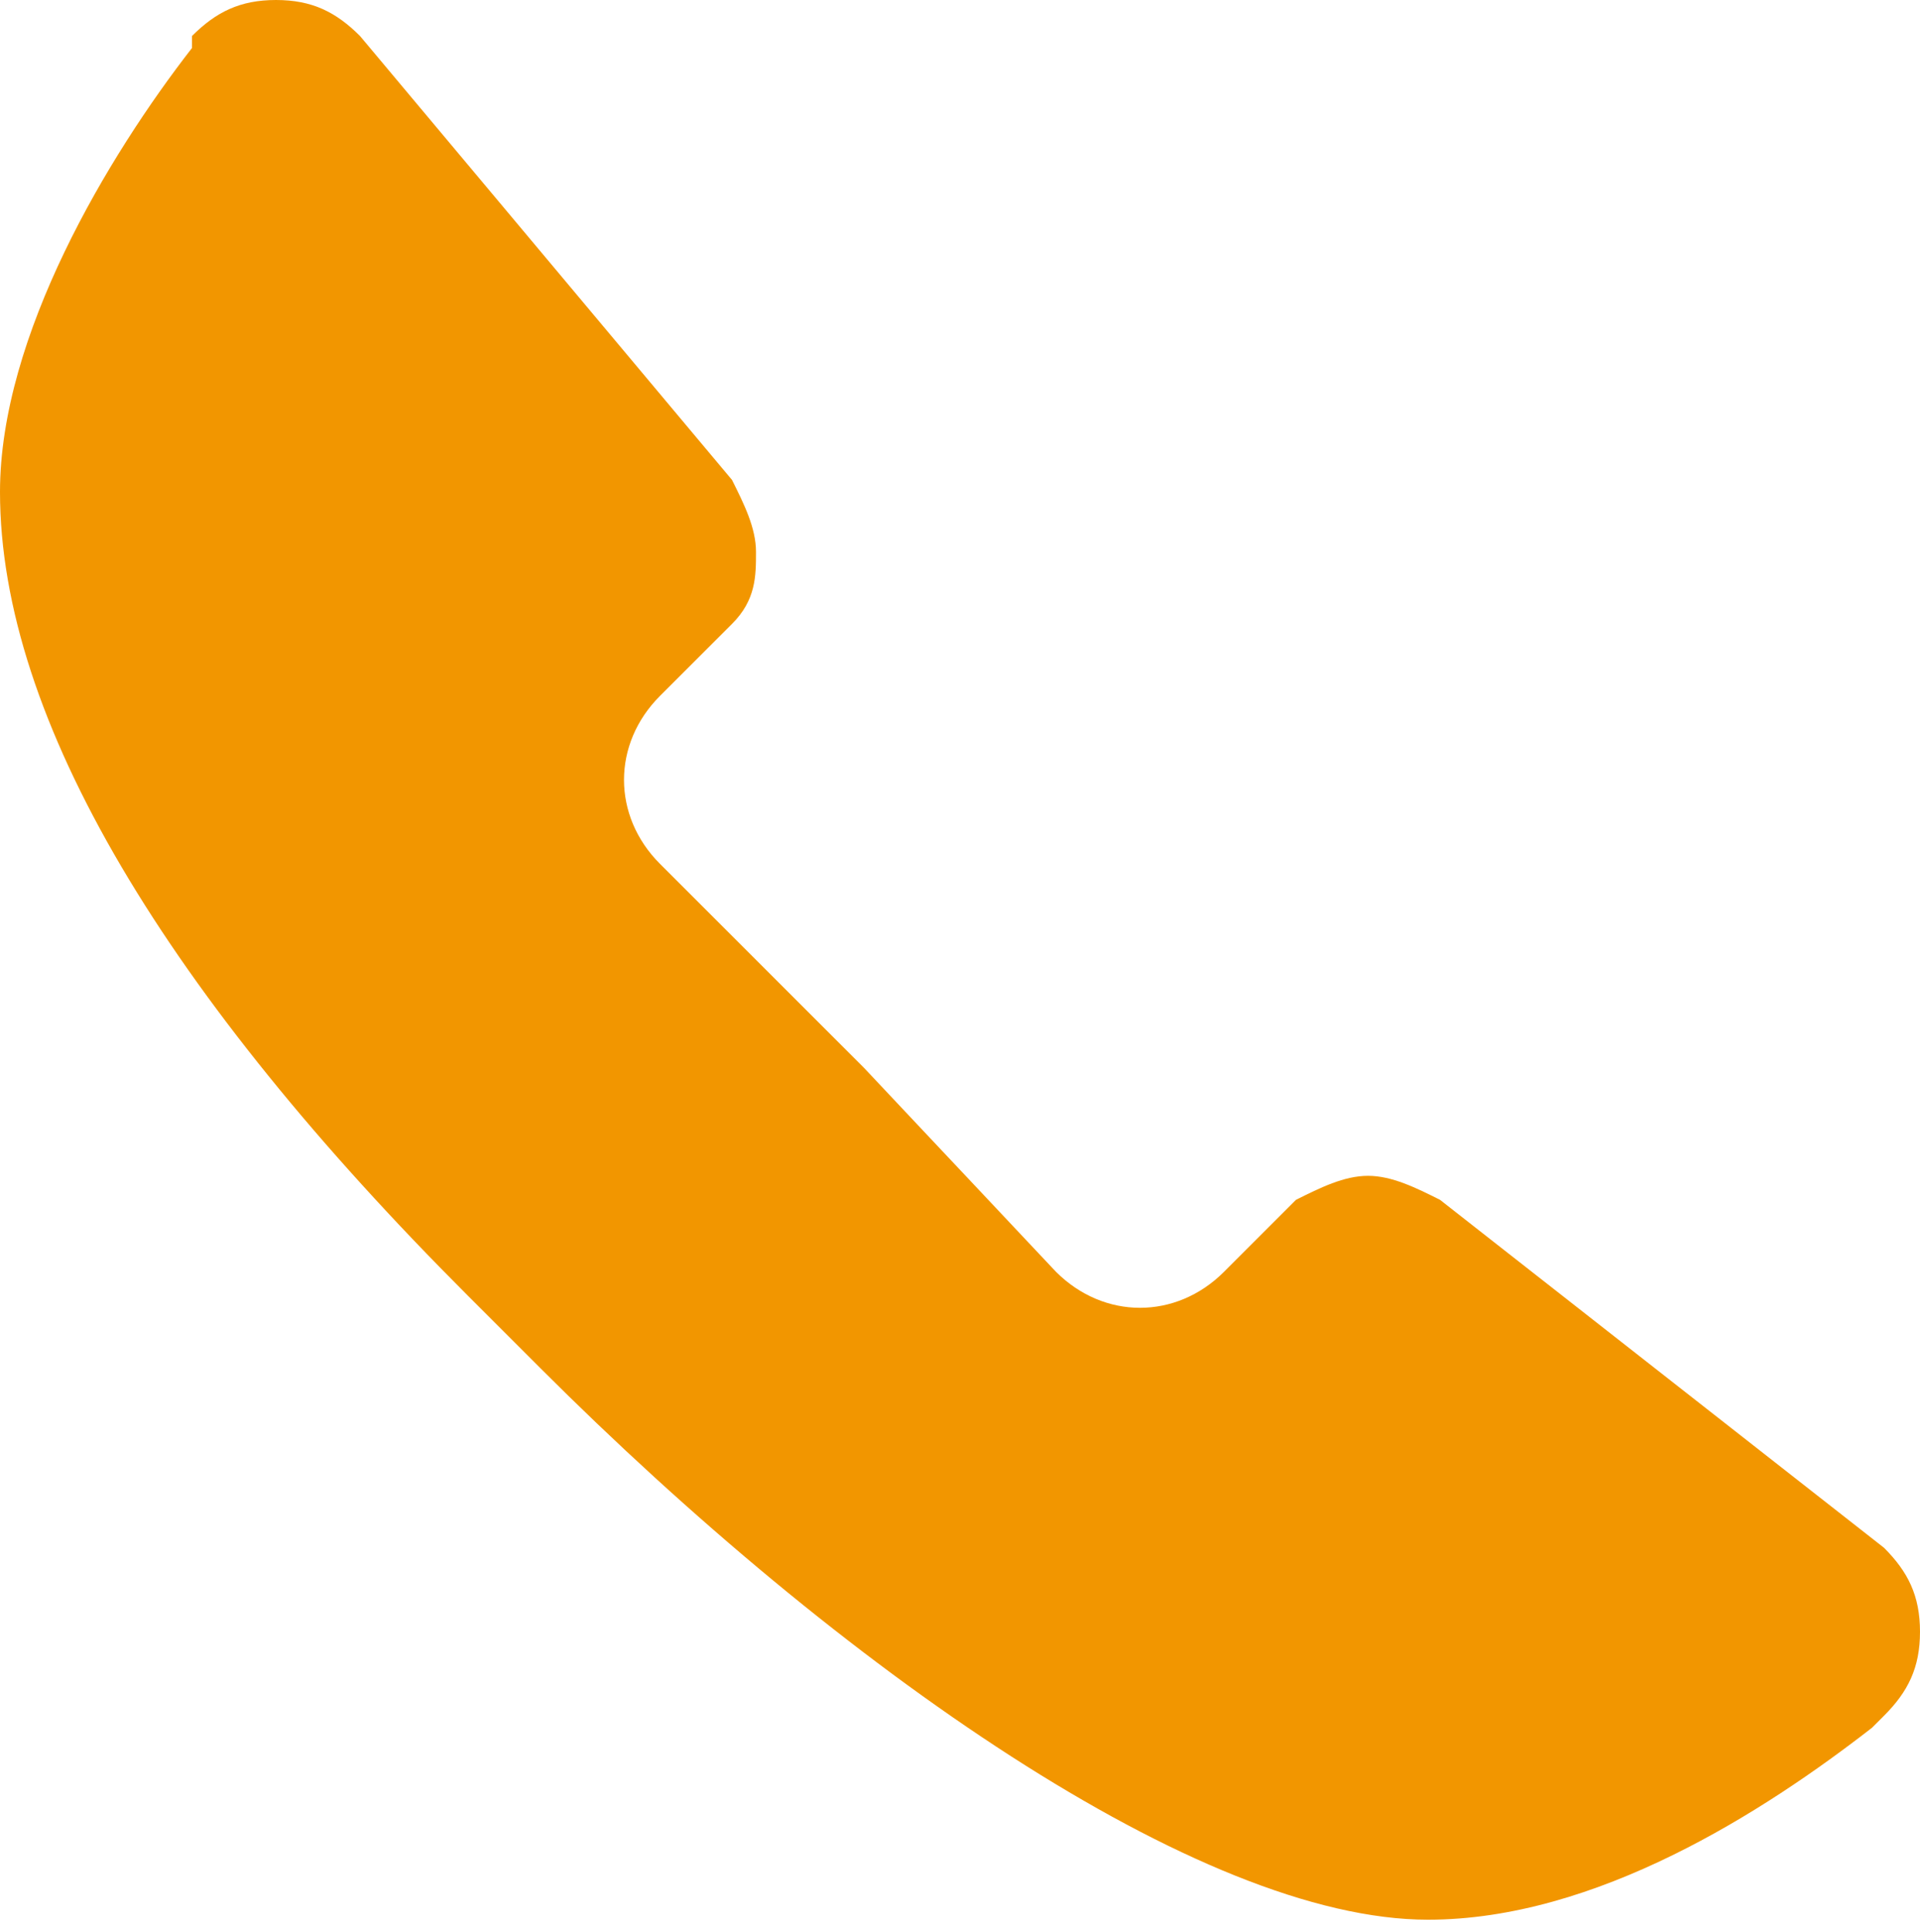 <?xml version="1.0" encoding="utf-8"?>
<!-- Generator: Adobe Illustrator 26.4.0, SVG Export Plug-In . SVG Version: 6.00 Build 0)  -->
<svg version="1.1" id="레이어_1" xmlns="http://www.w3.org/2000/svg" xmlns:xlink="http://www.w3.org/1999/xlink" x="0px"
	 y="0px" width="16px" height="16.1px" viewBox="0 0 16 16.1" style="enable-background:new 0 0 16 16.1;" xml:space="preserve">
<style type="text/css">
	.st0{fill:#F29600;}
</style>
<path class="st0" d="M12,10c-0.2-0.1-0.4-0.2-0.6-0.2S11,9.9,10.8,10l-0.6,0.6c-0.4,0.4-1,0.4-1.4,0L7.2,8.9L5.5,7.2
	c-0.4-0.4-0.4-1,0-1.4l0.6-0.6c0.2-0.2,0.2-0.4,0.2-0.6S6.2,4.2,6.1,4L3,0.3C2.8,0.1,2.6,0,2.3,0C2,0,1.8,0.1,1.6,0.3l0,0.1
	C0.9,1.3,0,2.8,0,4.1C0,6,1.4,8.3,3.9,10.8l0.6,0.6l0,0l0,0c2.5,2.5,5.5,4.6,7.4,4.6c1.4,0,2.8-0.9,3.7-1.6l0.1-0.1
	c0.2-0.2,0.3-0.4,0.3-0.7c0-0.3-0.1-0.5-0.3-0.7L12,10z"/>
</svg>
